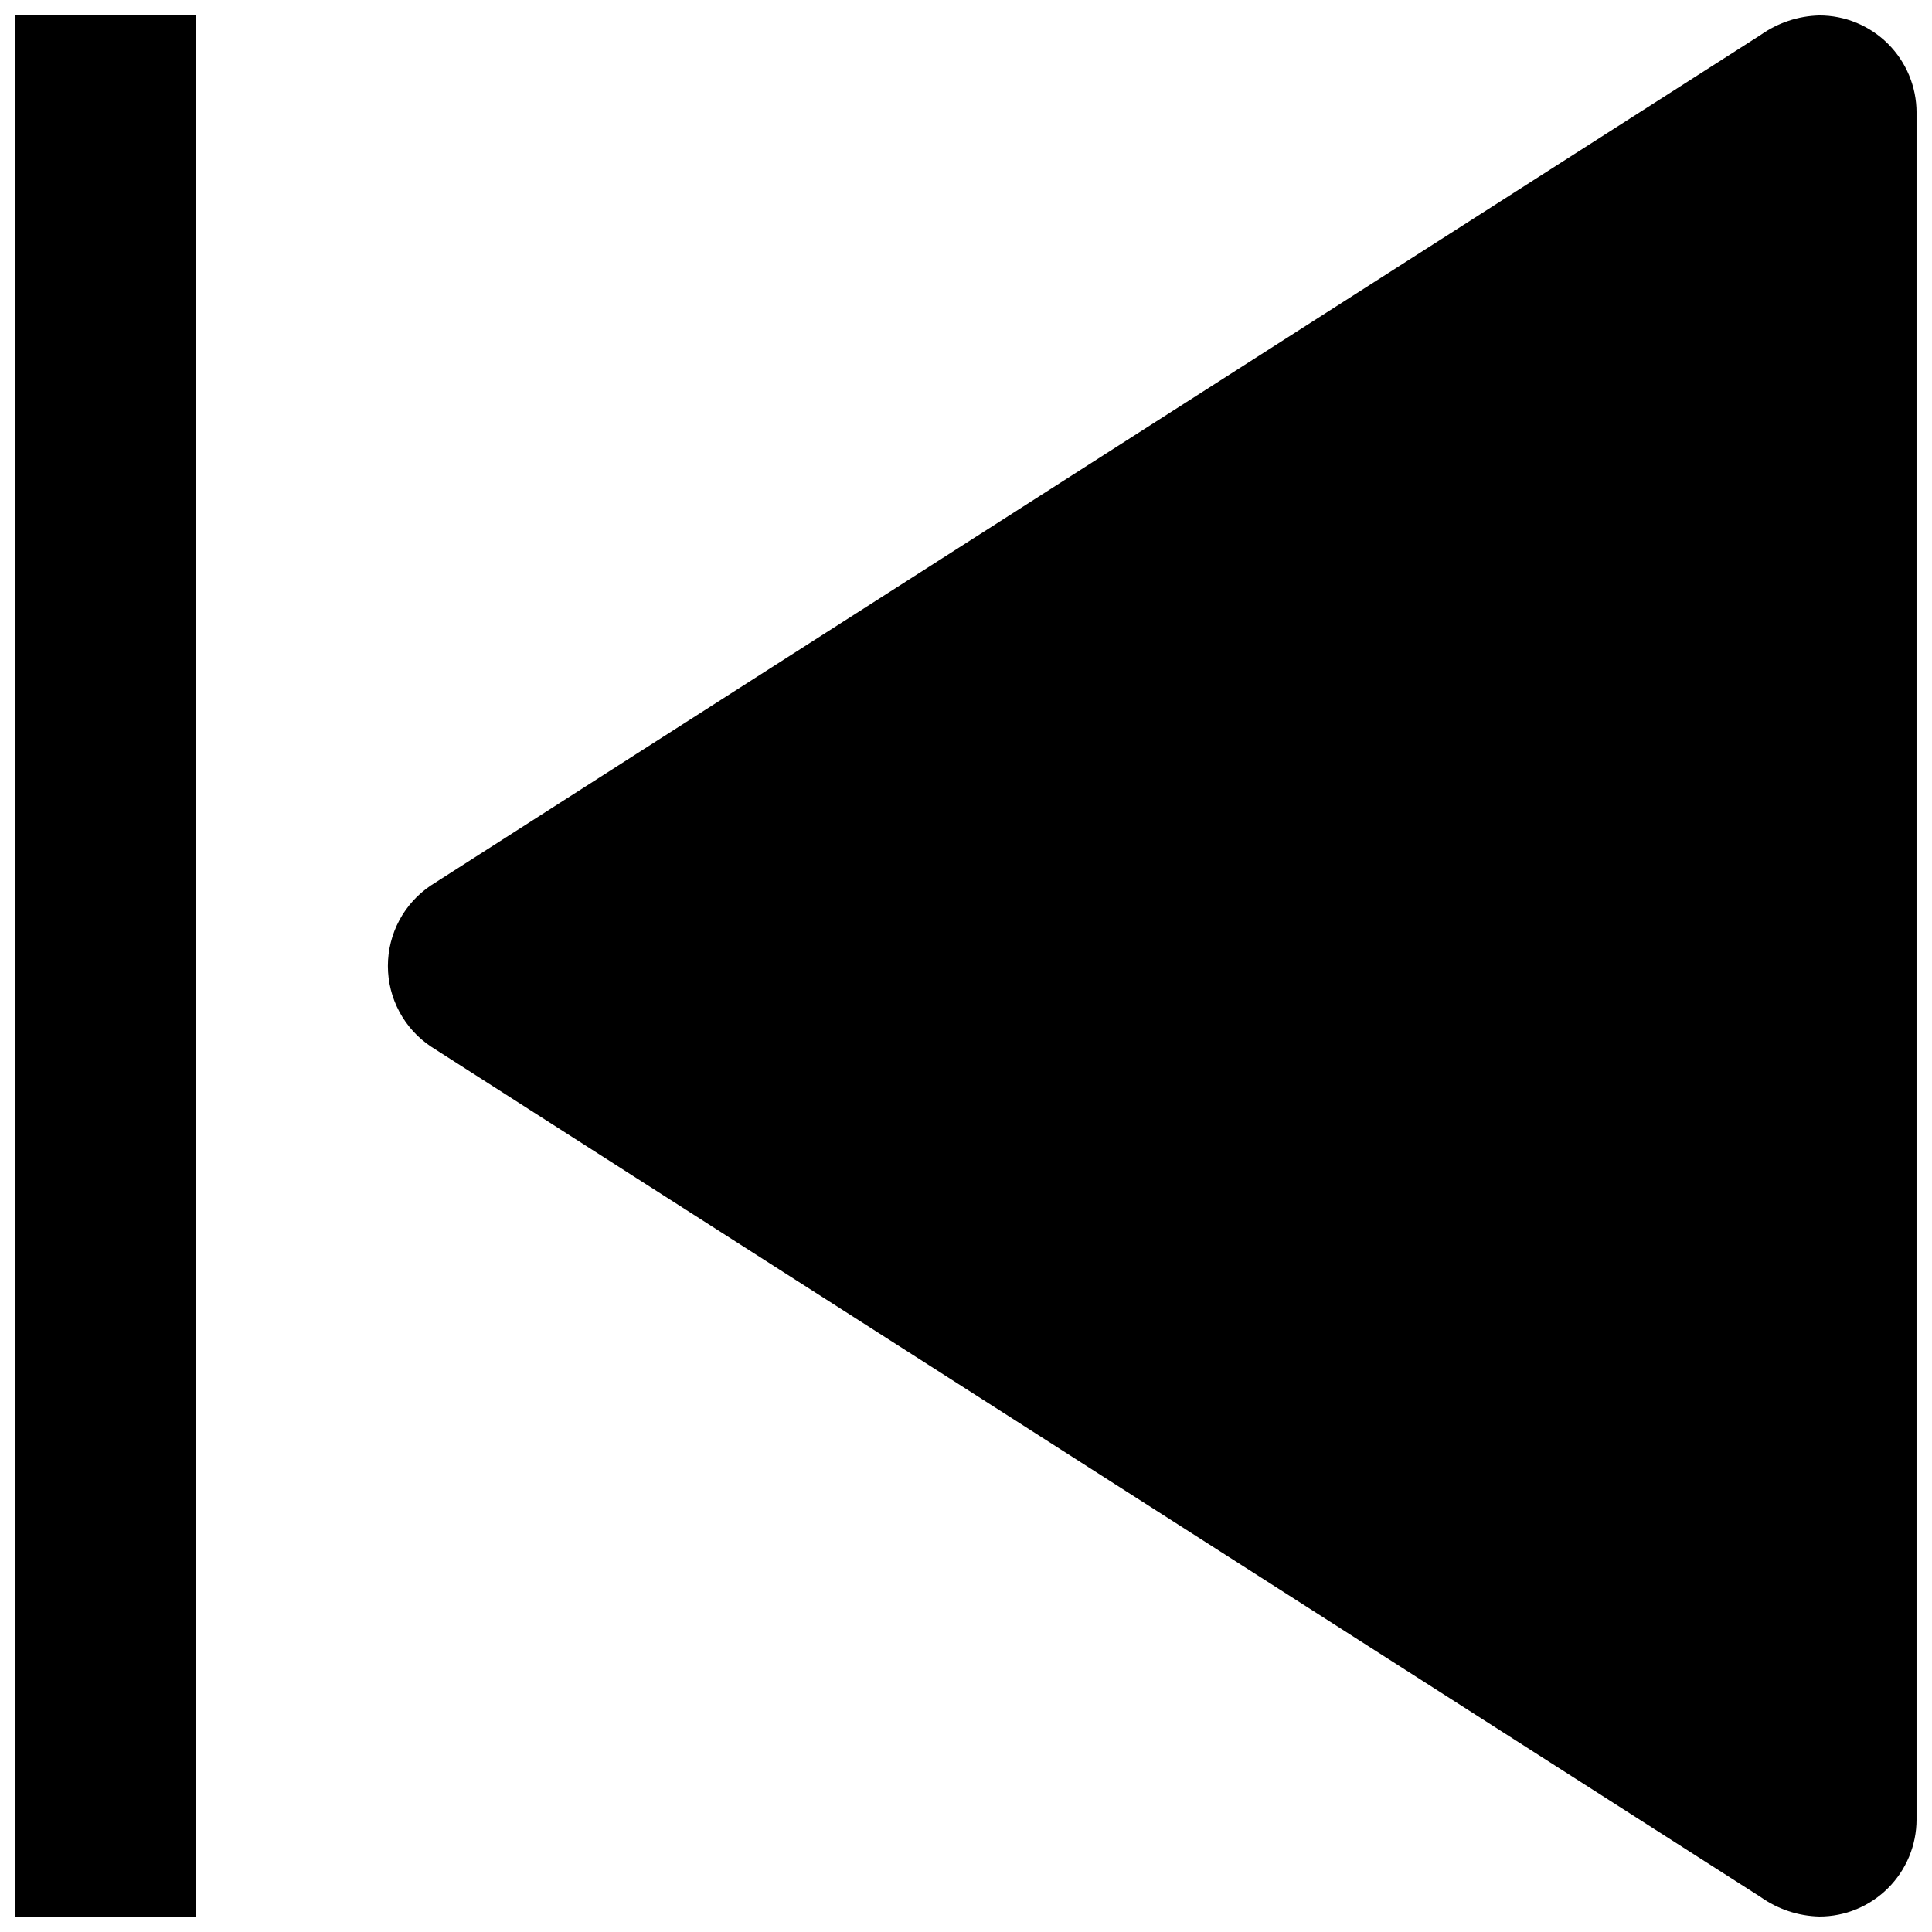 <?xml version="1.0" encoding="UTF-8"?>
<!-- Uploaded to: ICON Repo, www.iconrepo.com, Generator: ICON Repo Mixer Tools -->
<svg width="800px" height="800px" version="1.1" viewBox="144 144 512 512" xmlns="http://www.w3.org/2000/svg">
 <defs>
  <clipPath id="b">
   <path d="m246 148.09h405.9v503.81h-405.9z"/>
  </clipPath>
  <clipPath id="a">
   <path d="m148.09 148.09h47.906v503.81h-47.906z"/>
  </clipPath>
 </defs>
 <g>
  <g clip-path="url(#b)">
   <path d="m258.21 378.64c0.656-0.492 346.23-221.43 352.35-225.36 4.555-3.238 9.977-5.043 15.566-5.188 6.828-0.008 13.383 2.695 18.219 7.523 4.836 4.824 7.555 11.371 7.559 18.203v452.36c-0.004 6.828-2.723 13.379-7.559 18.203-4.836 4.824-11.391 7.531-18.219 7.519-5.59-0.141-11.012-1.949-15.566-5.188-6.117-3.934-351.7-224.87-352.35-225.36-7.133-4.766-11.418-12.777-11.418-21.355 0-8.582 4.285-16.594 11.418-21.359z"/>
  </g>
  <g clip-path="url(#a)">
   <path d="m165.73 148.09h30.23v503.81h-47.863v-503.81z"/>
  </g>
 </g>
</svg>